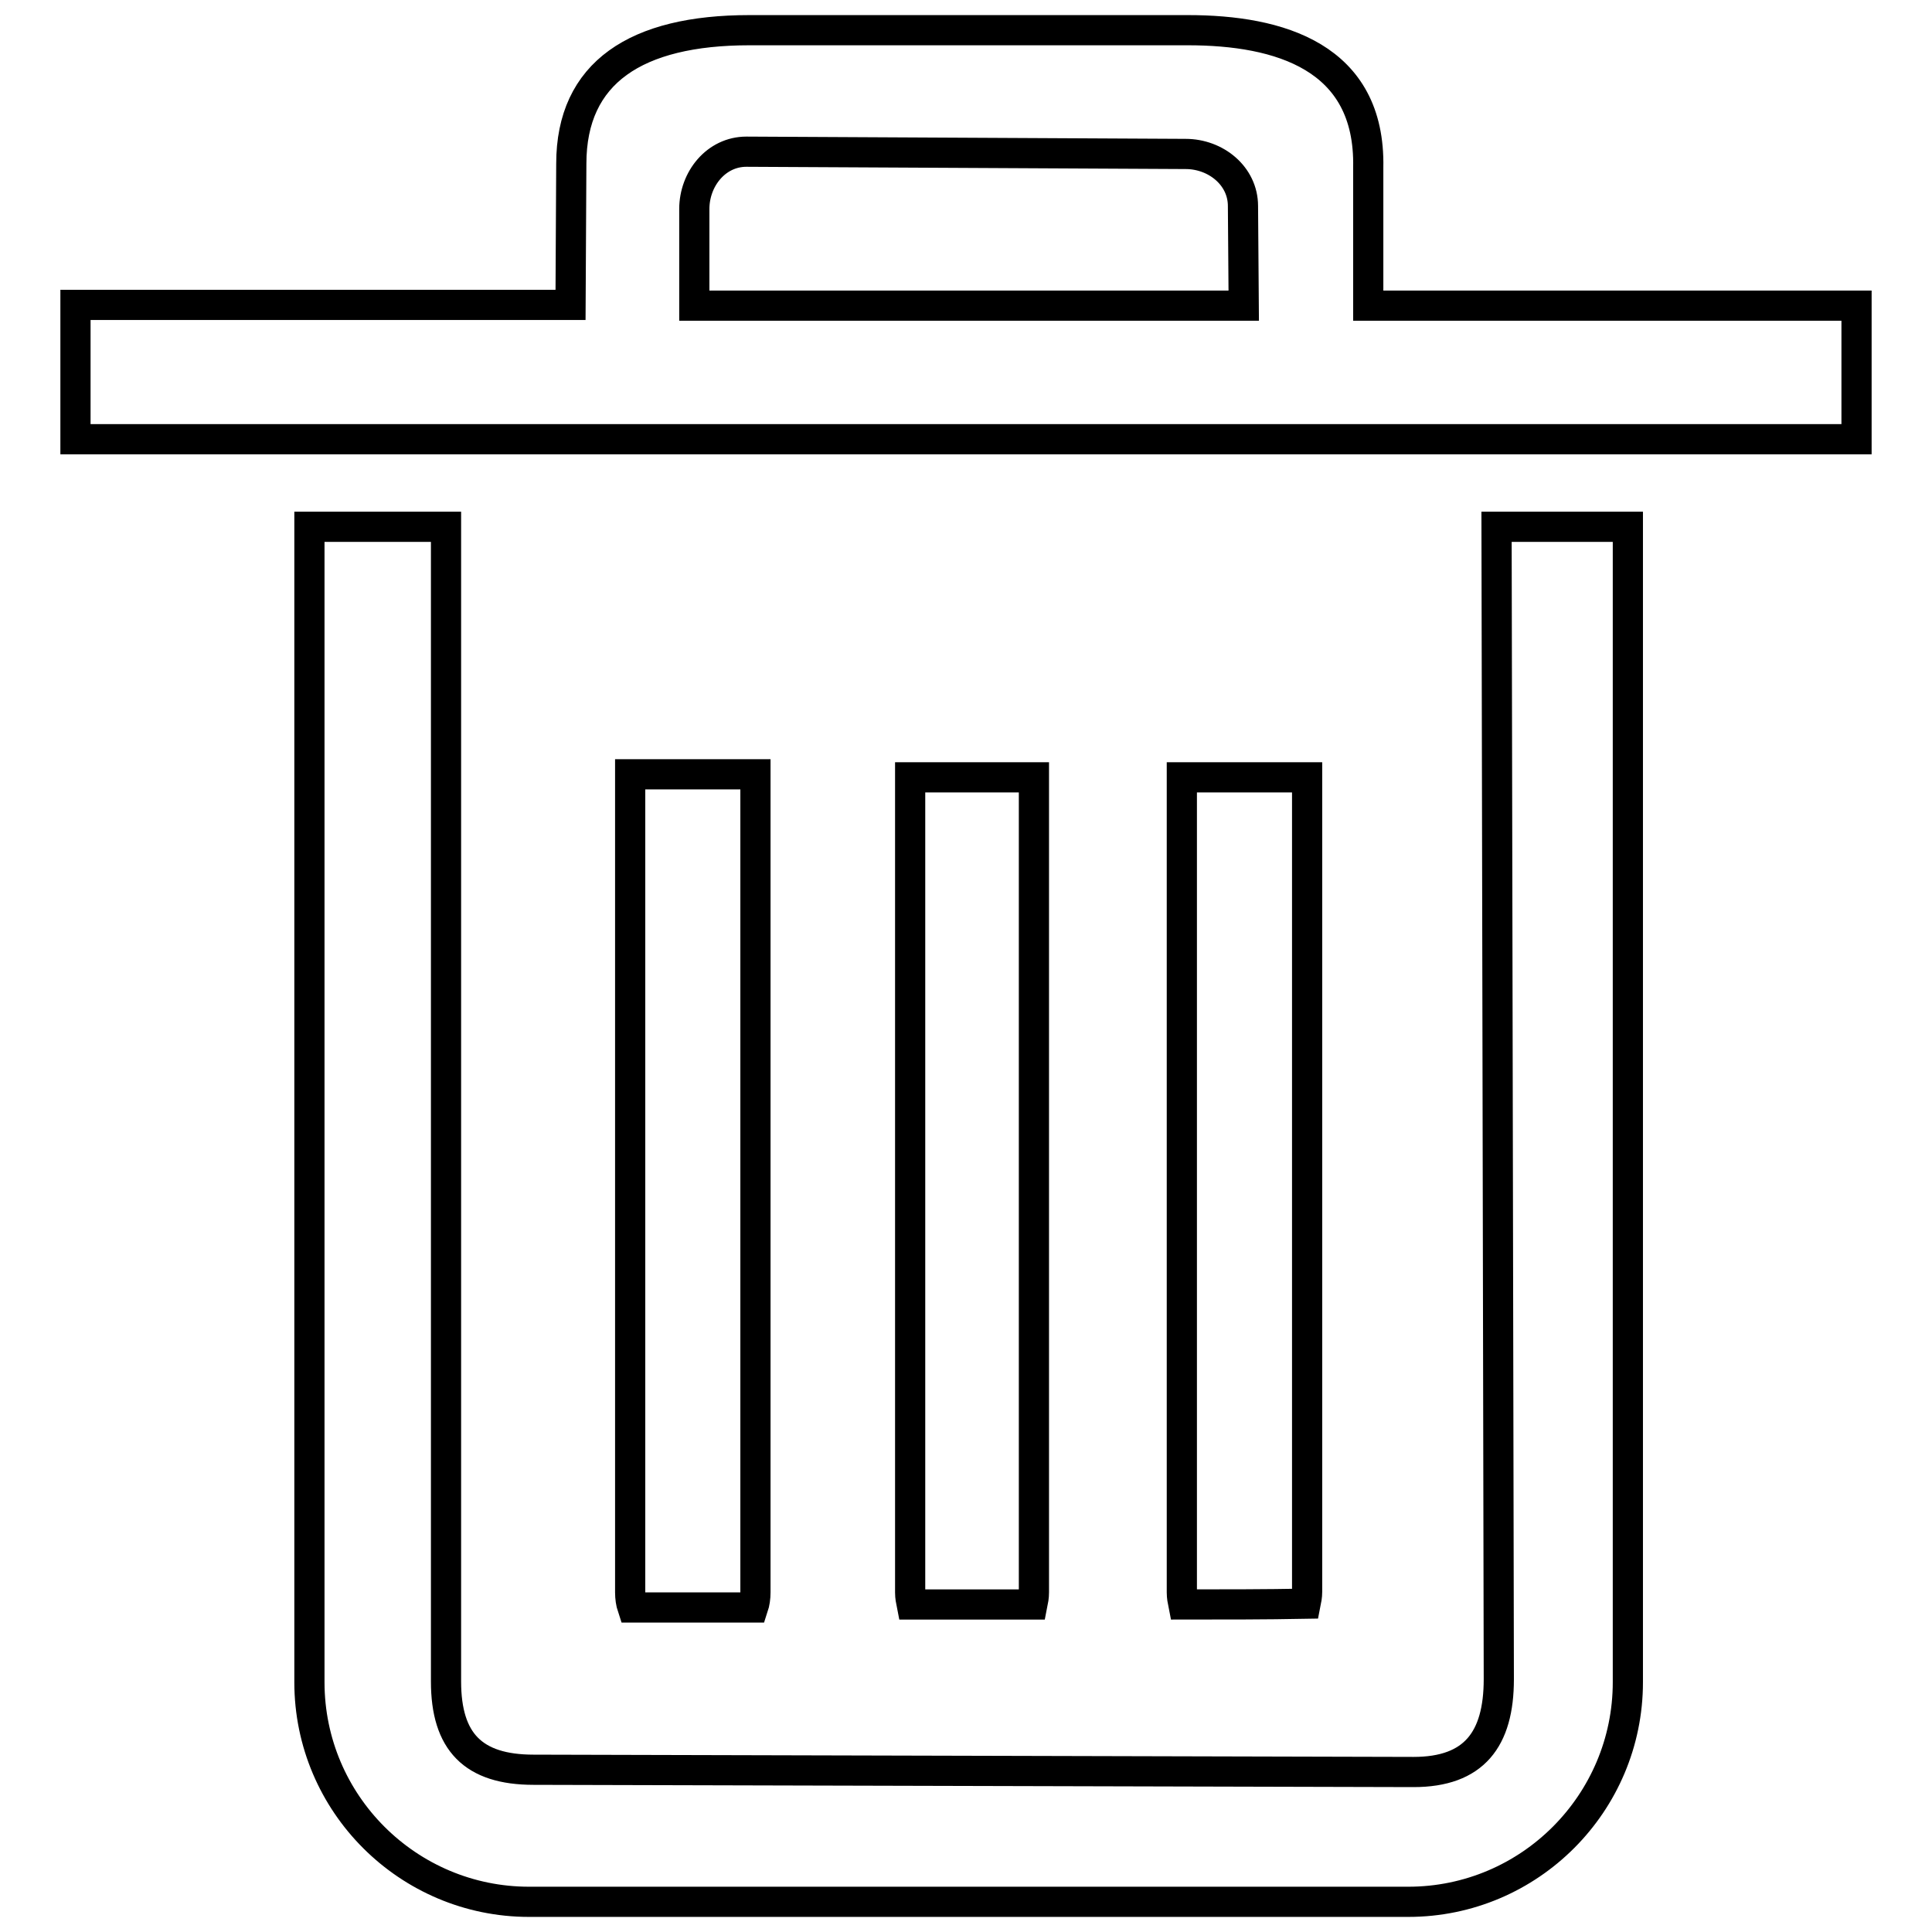 <?xml version="1.0" encoding="utf-8"?>
<!-- Svg Vector Icons : http://www.onlinewebfonts.com/icon -->
<!DOCTYPE svg PUBLIC "-//W3C//DTD SVG 1.1//EN" "http://www.w3.org/Graphics/SVG/1.1/DTD/svg11.dtd">
<svg version="1.1" xmlns="http://www.w3.org/2000/svg" xmlns:xlink="http://www.w3.org/1999/xlink" x="0px" y="0px" viewBox="0 0 256 256" enable-background="new 0 0 256 256" xml:space="preserve">
<g> <path stroke-width="4" fill-opacity="0" stroke="#000000"  d="M198.3,69.8l0.3,152.7c0,8-3.3,12.3-11.3,12.3l-116.6-0.3c-8,0-11.6-3.7-11.6-11.7v-153H41v153.1 c0,16.1,13.1,29.1,29.1,29.1h116.5c16.1,0,29.1-13.1,29.1-29.1V69.8H198.3z M83.5,102.6V211c0,0.7,0.1,1.4,0.3,2c5.3,0,10.7,0,16,0 c0.2-0.6,0.3-1.3,0.3-2V102.6C94.5,102.6,89,102.6,83.5,102.6z M156.6,103v108c0,0.6,0.1,1.1,0.2,1.6c5.4,0,10.8,0,16.2-0.1 c0.1-0.5,0.2-1,0.2-1.6V103C167.6,103,162.1,103,156.6,103z M246,40.5h-64.7V22.2C181.6,7.5,169.5,4,157.4,4H99.3 c-15,0-23.6,5.6-23.6,17.7l-0.1,18.7H10v17.8h236L246,40.5L246,40.5z M164.8,40.5H92V27.7c0-4,2.9-7.6,6.9-7.6l58.2,0.3 c4,0,7.6,2.9,7.6,6.9L164.8,40.5z M120.6,103v108c0,0.6,0.1,1.1,0.2,1.6c5.3,0,10.7,0,16,0c0.1-0.5,0.2-1,0.2-1.6V103 C131.5,103,126.1,103,120.6,103z"/></g>
</svg>